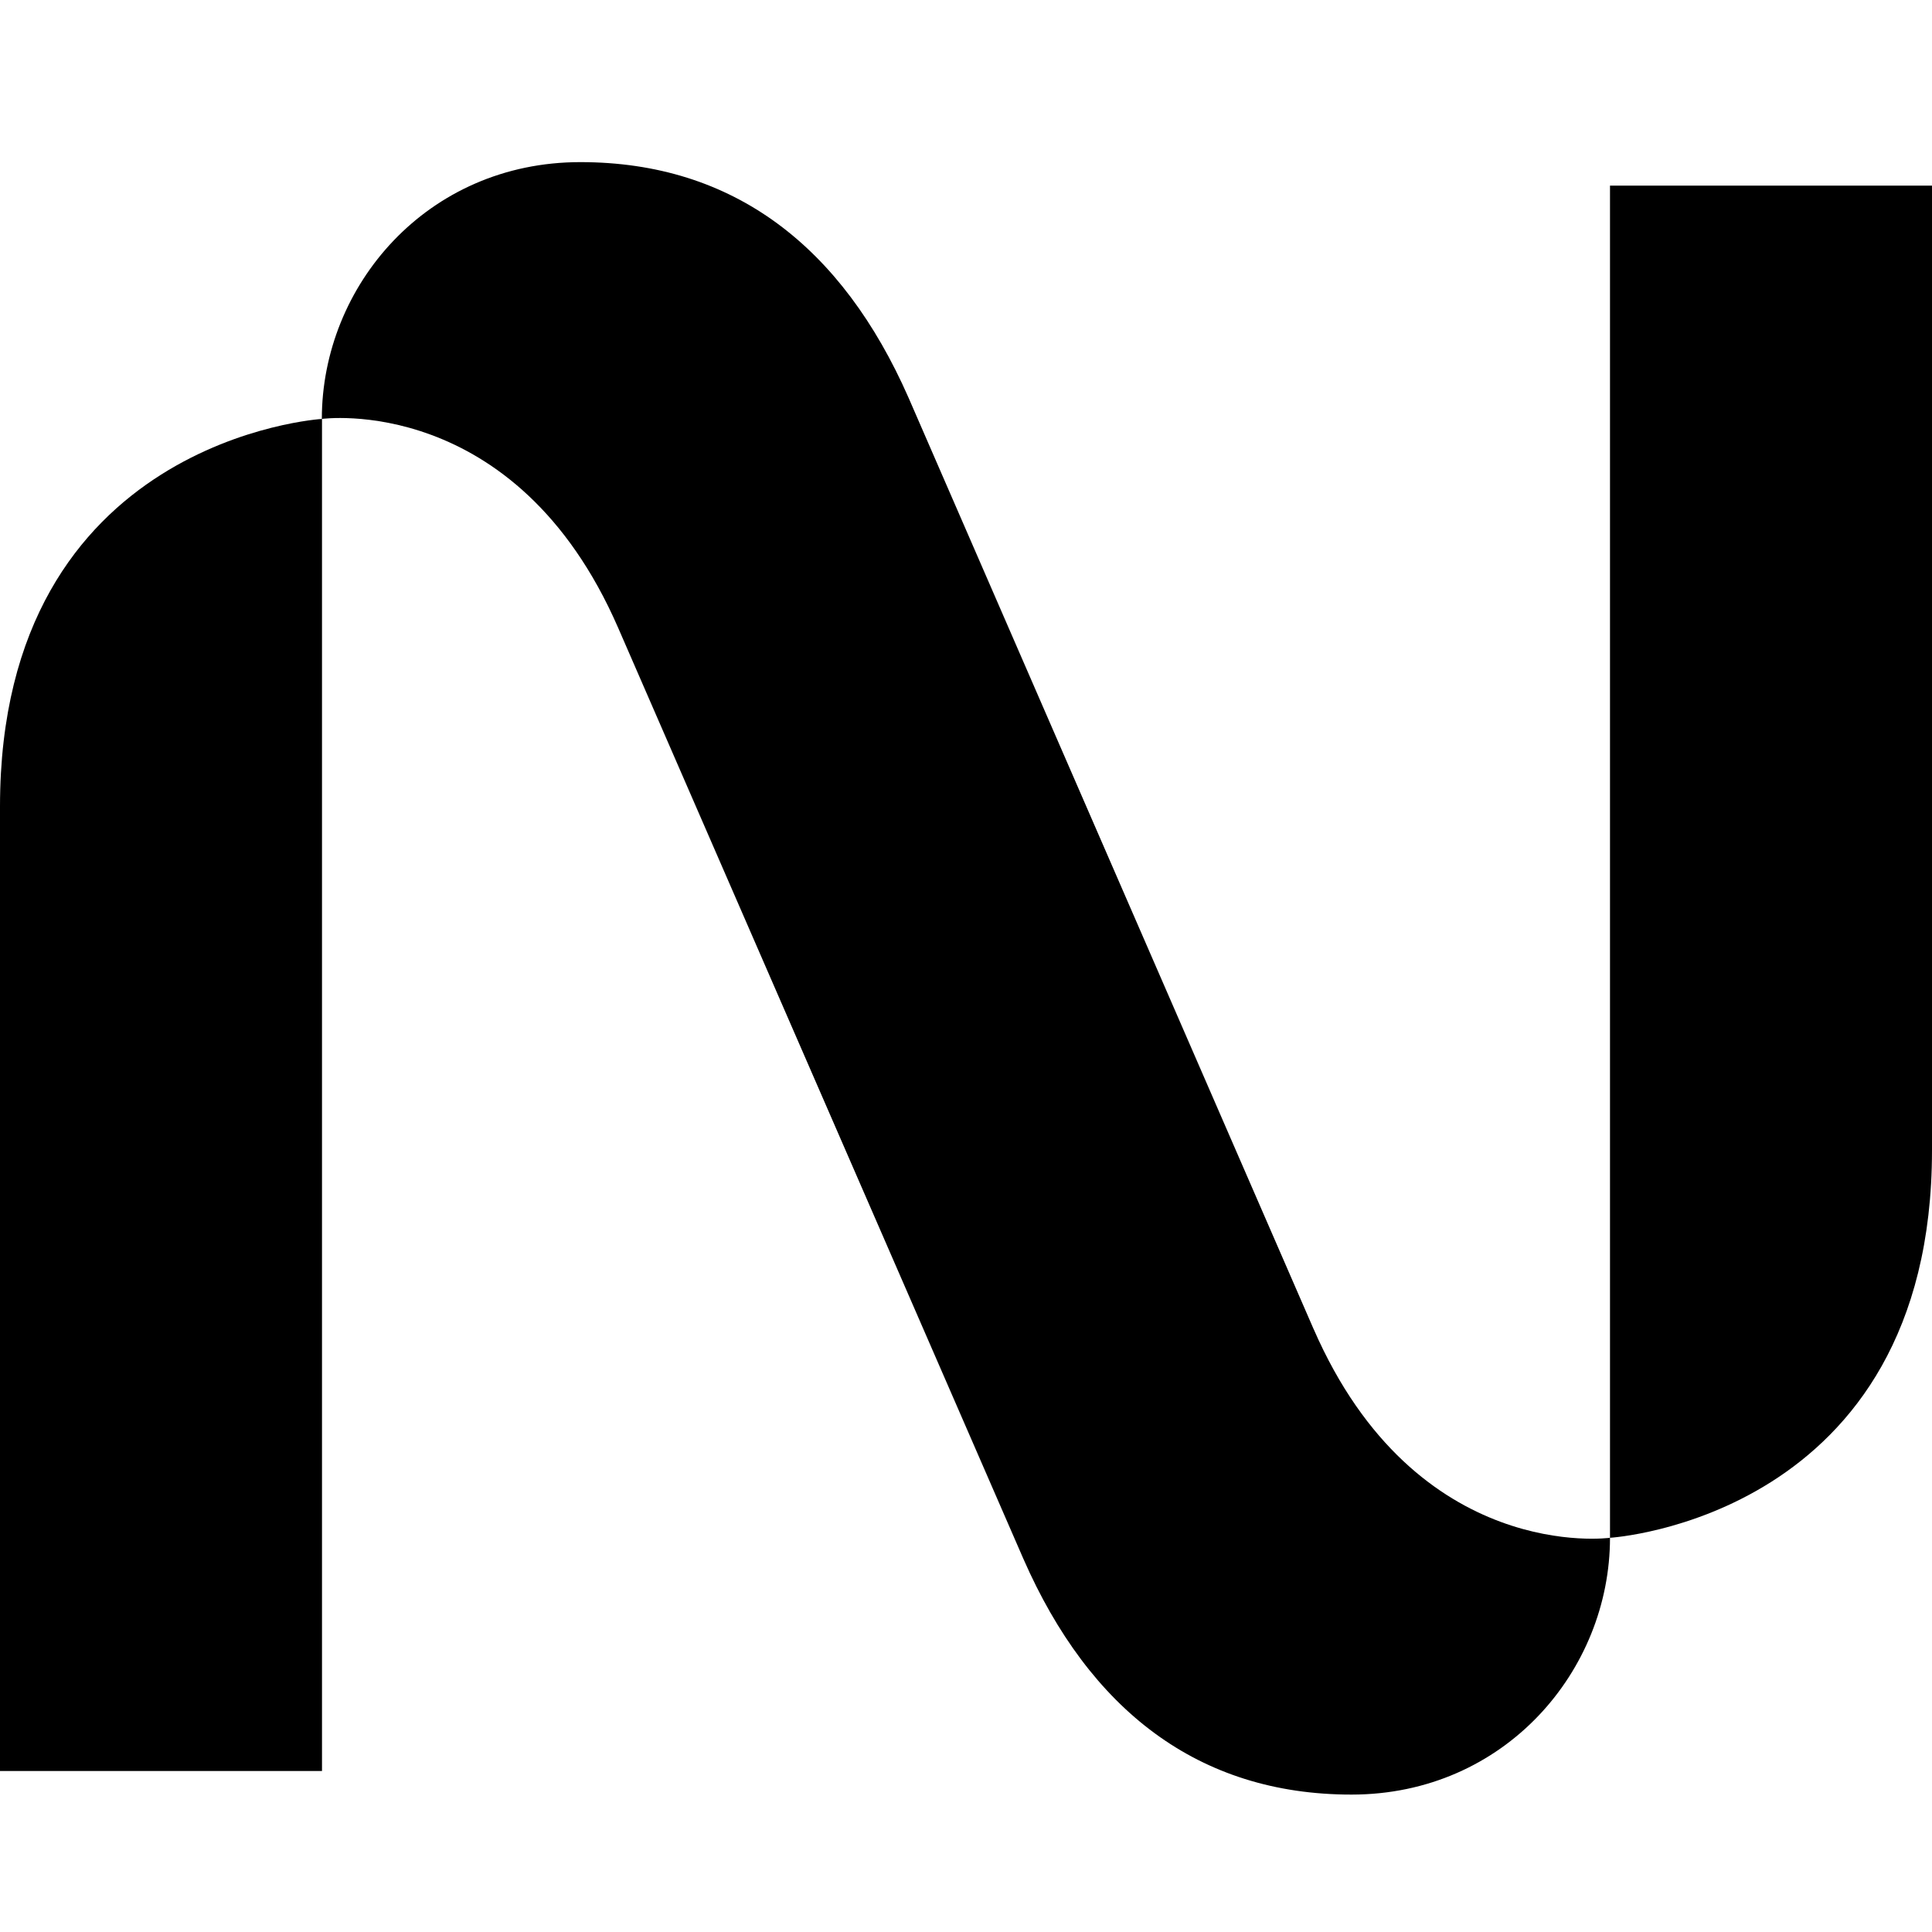<svg fill="currentColor" fill-rule="evenodd" height="1em" style="flex:none;line-height:1" viewBox="0 0 24 24" width="1em" xmlns="http://www.w3.org/2000/svg"><title>Nebius</title><path d="M20 2.306v16.797s4-.242 4-4.815V2.306h-4zM4 22.001V5.204s-4 .242-4 4.816V22h4z"></path><path d="M16.318 16.51L11.286 4.94c-.824-1.872-2.168-2.926-4.077-2.926-1.908 0-3.211 1.54-3.211 3.19 0 0 2.405-.333 3.68 2.593l5.036 11.57c.821 1.87 2.168 2.926 4.075 2.926 1.905 0 3.211-1.541 3.211-3.19 0 0-2.406.333-3.682-2.594z"></path></svg>